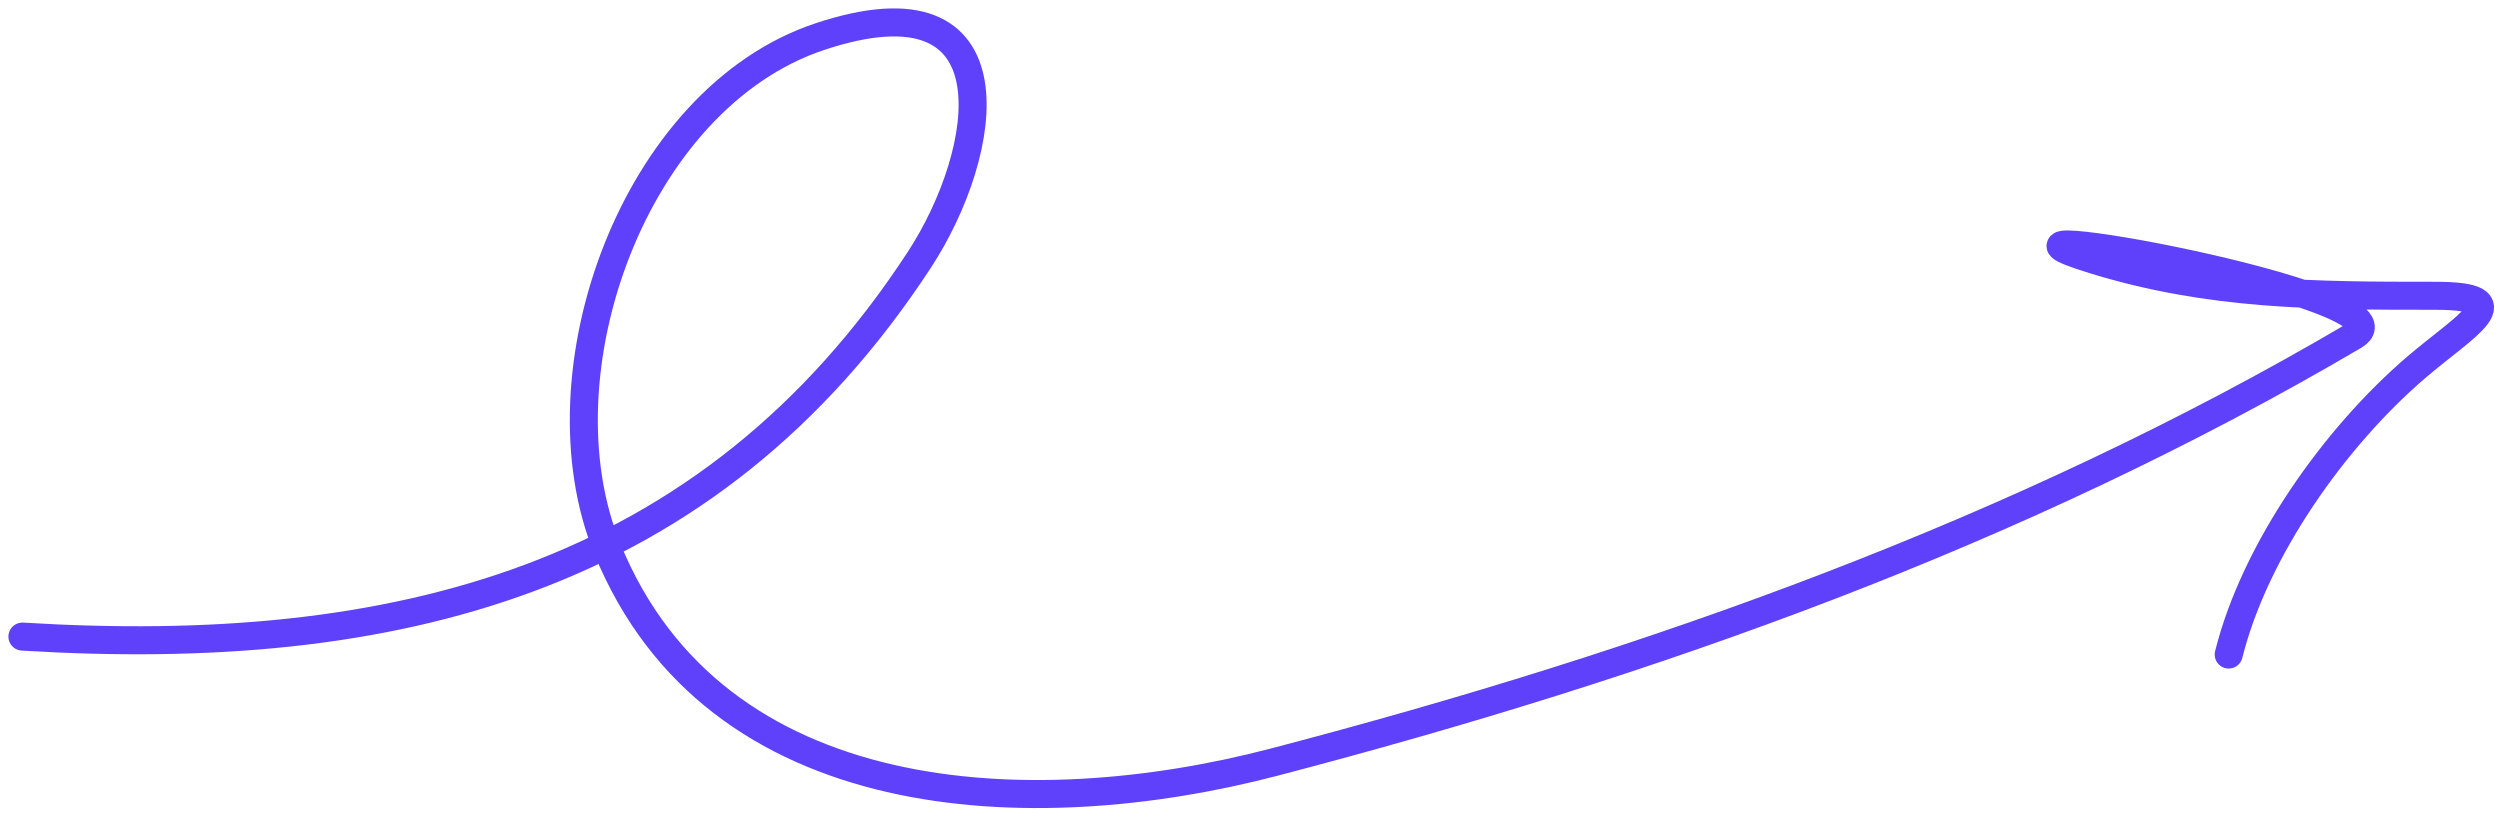 <svg width="223" height="73" viewBox="0 0 223 73" fill="none" xmlns="http://www.w3.org/2000/svg">
<path d="M2 56.784C34.924 58.806 63.196 51.943 82 23.184C88.33 13.503 90.891 -2.654 73.111 3.273C56.594 8.778 47.762 33.278 54.178 48.962C63.806 72.498 91.937 73.661 113.644 67.984C147.228 59.201 180.089 47.534 210 29.94C216.093 26.356 172.175 18.684 186.8 23.184C197.123 26.36 206.525 26.384 217.2 26.384C224.887 26.384 219.97 28.962 215.511 32.784C208.264 38.996 201.139 49.027 198.8 58.384" stroke="#6041FB" stroke-width="2.5" stroke-linecap="round"/>
</svg>
